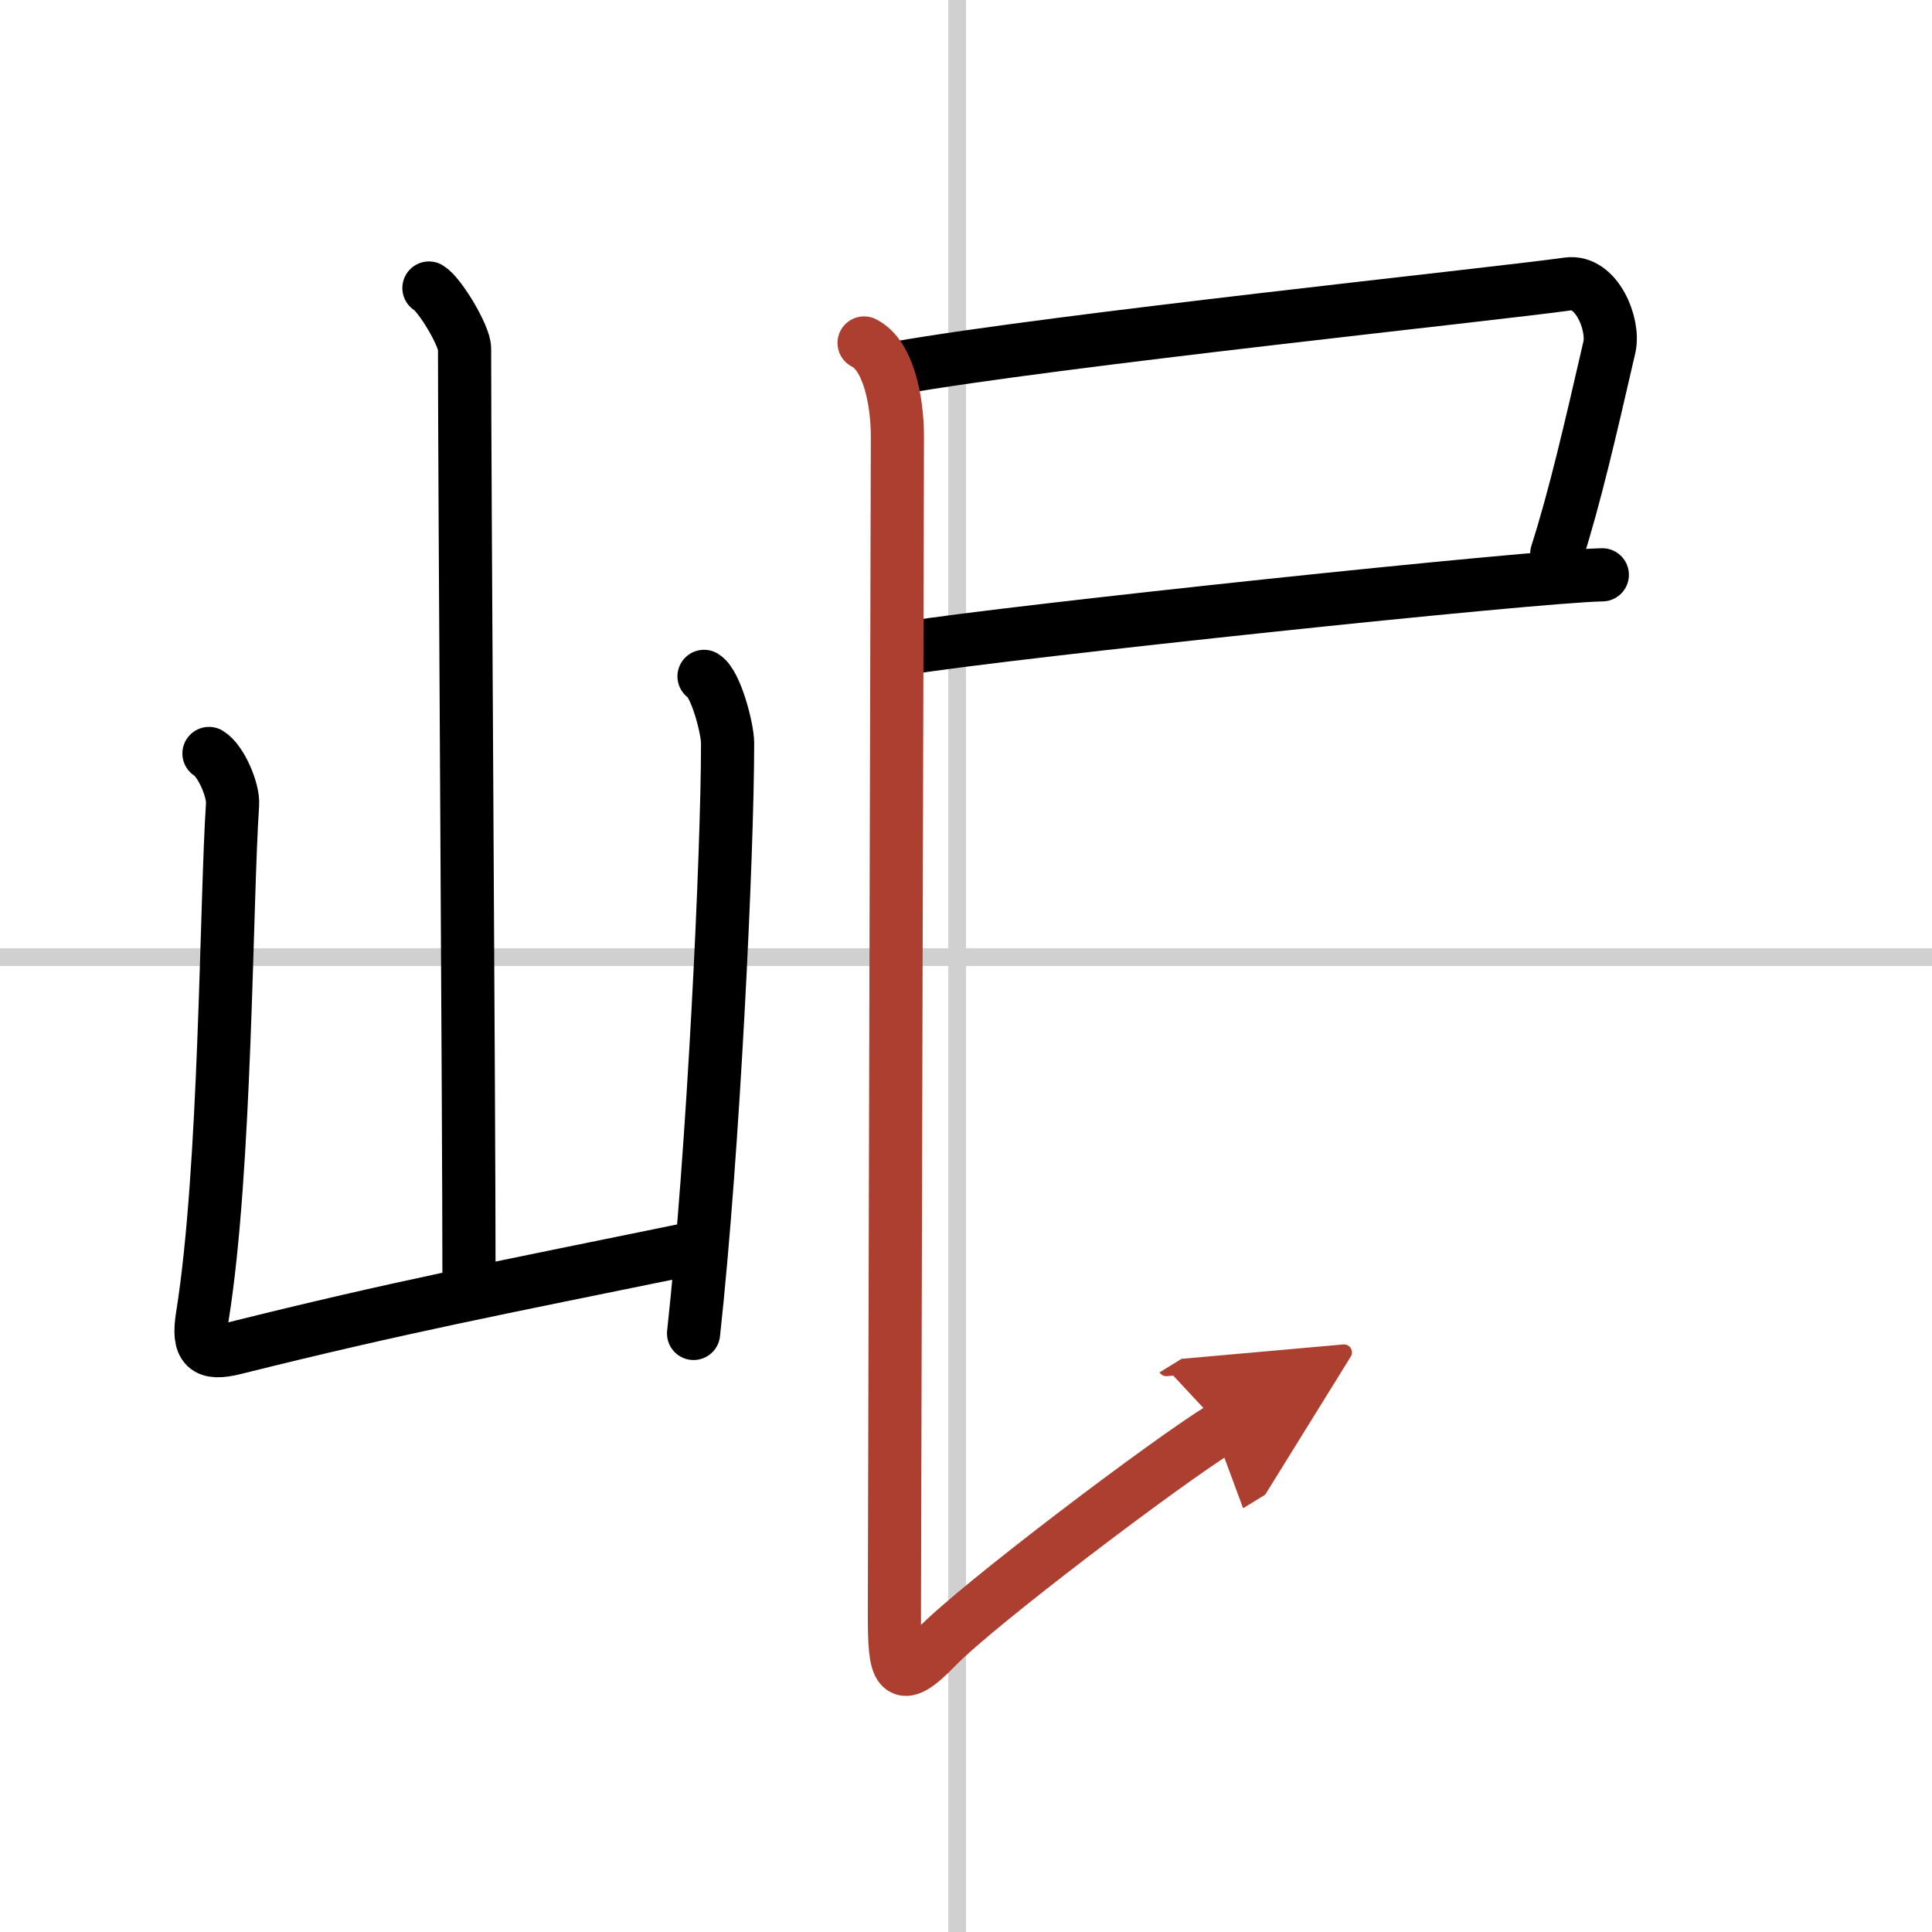 <svg width="400" height="400" viewBox="0 0 109 109" xmlns="http://www.w3.org/2000/svg"><defs><marker id="a" markerWidth="4" orient="auto" refX="1" refY="5" viewBox="0 0 10 10"><polyline points="0 0 10 5 0 10 1 5" fill="#ad3f31" stroke="#ad3f31"/></marker></defs><g fill="none" stroke="#000" stroke-linecap="round" stroke-linejoin="round" stroke-width="3"><rect width="100%" height="100%" fill="#fff" stroke="#fff"/><line x1="54" x2="54" y2="109" stroke="#d0d0d0" stroke-width="1"/><line x2="109" y1="54" y2="54" stroke="#d0d0d0" stroke-width="1"/><path d="m24.2 16.25c0.61 0.36 2.01 2.69 2.01 3.42 0 7.55 0.25 42.97 0.25 52.65"/><path d="m11.79 42.51c0.67 0.4 1.39 2.07 1.33 2.88-0.37 5.52-0.37 20.56-1.7 28.86-0.29 1.8 0.19 2.22 1.82 1.81 9.26-2.31 14.51-3.31 25.76-5.61"/><path d="m39.72 38.16c0.67 0.4 1.33 2.96 1.33 3.76 0 6.21-0.8 23.07-1.92 33.31"/><path d="m50.56 20.77c8.98-1.58 33.54-4.14 37.91-4.75 1.6-0.22 2.62 2.27 2.33 3.56-1.09 4.73-1.94 8.43-2.97 11.66"/><path d="m51.2 36.56c5.92-0.94 35.3-4.06 39.2-4.13"/><path d="m48.75 19.35c1.37 0.69 1.88 3.23 1.88 5.31s-0.17 63.16-0.17 66.39 0.17 4.16 2.4 1.85 12.89-10.39 16.07-12.35" marker-end="url(#a)" stroke="#ad3f31"/></g></svg>
